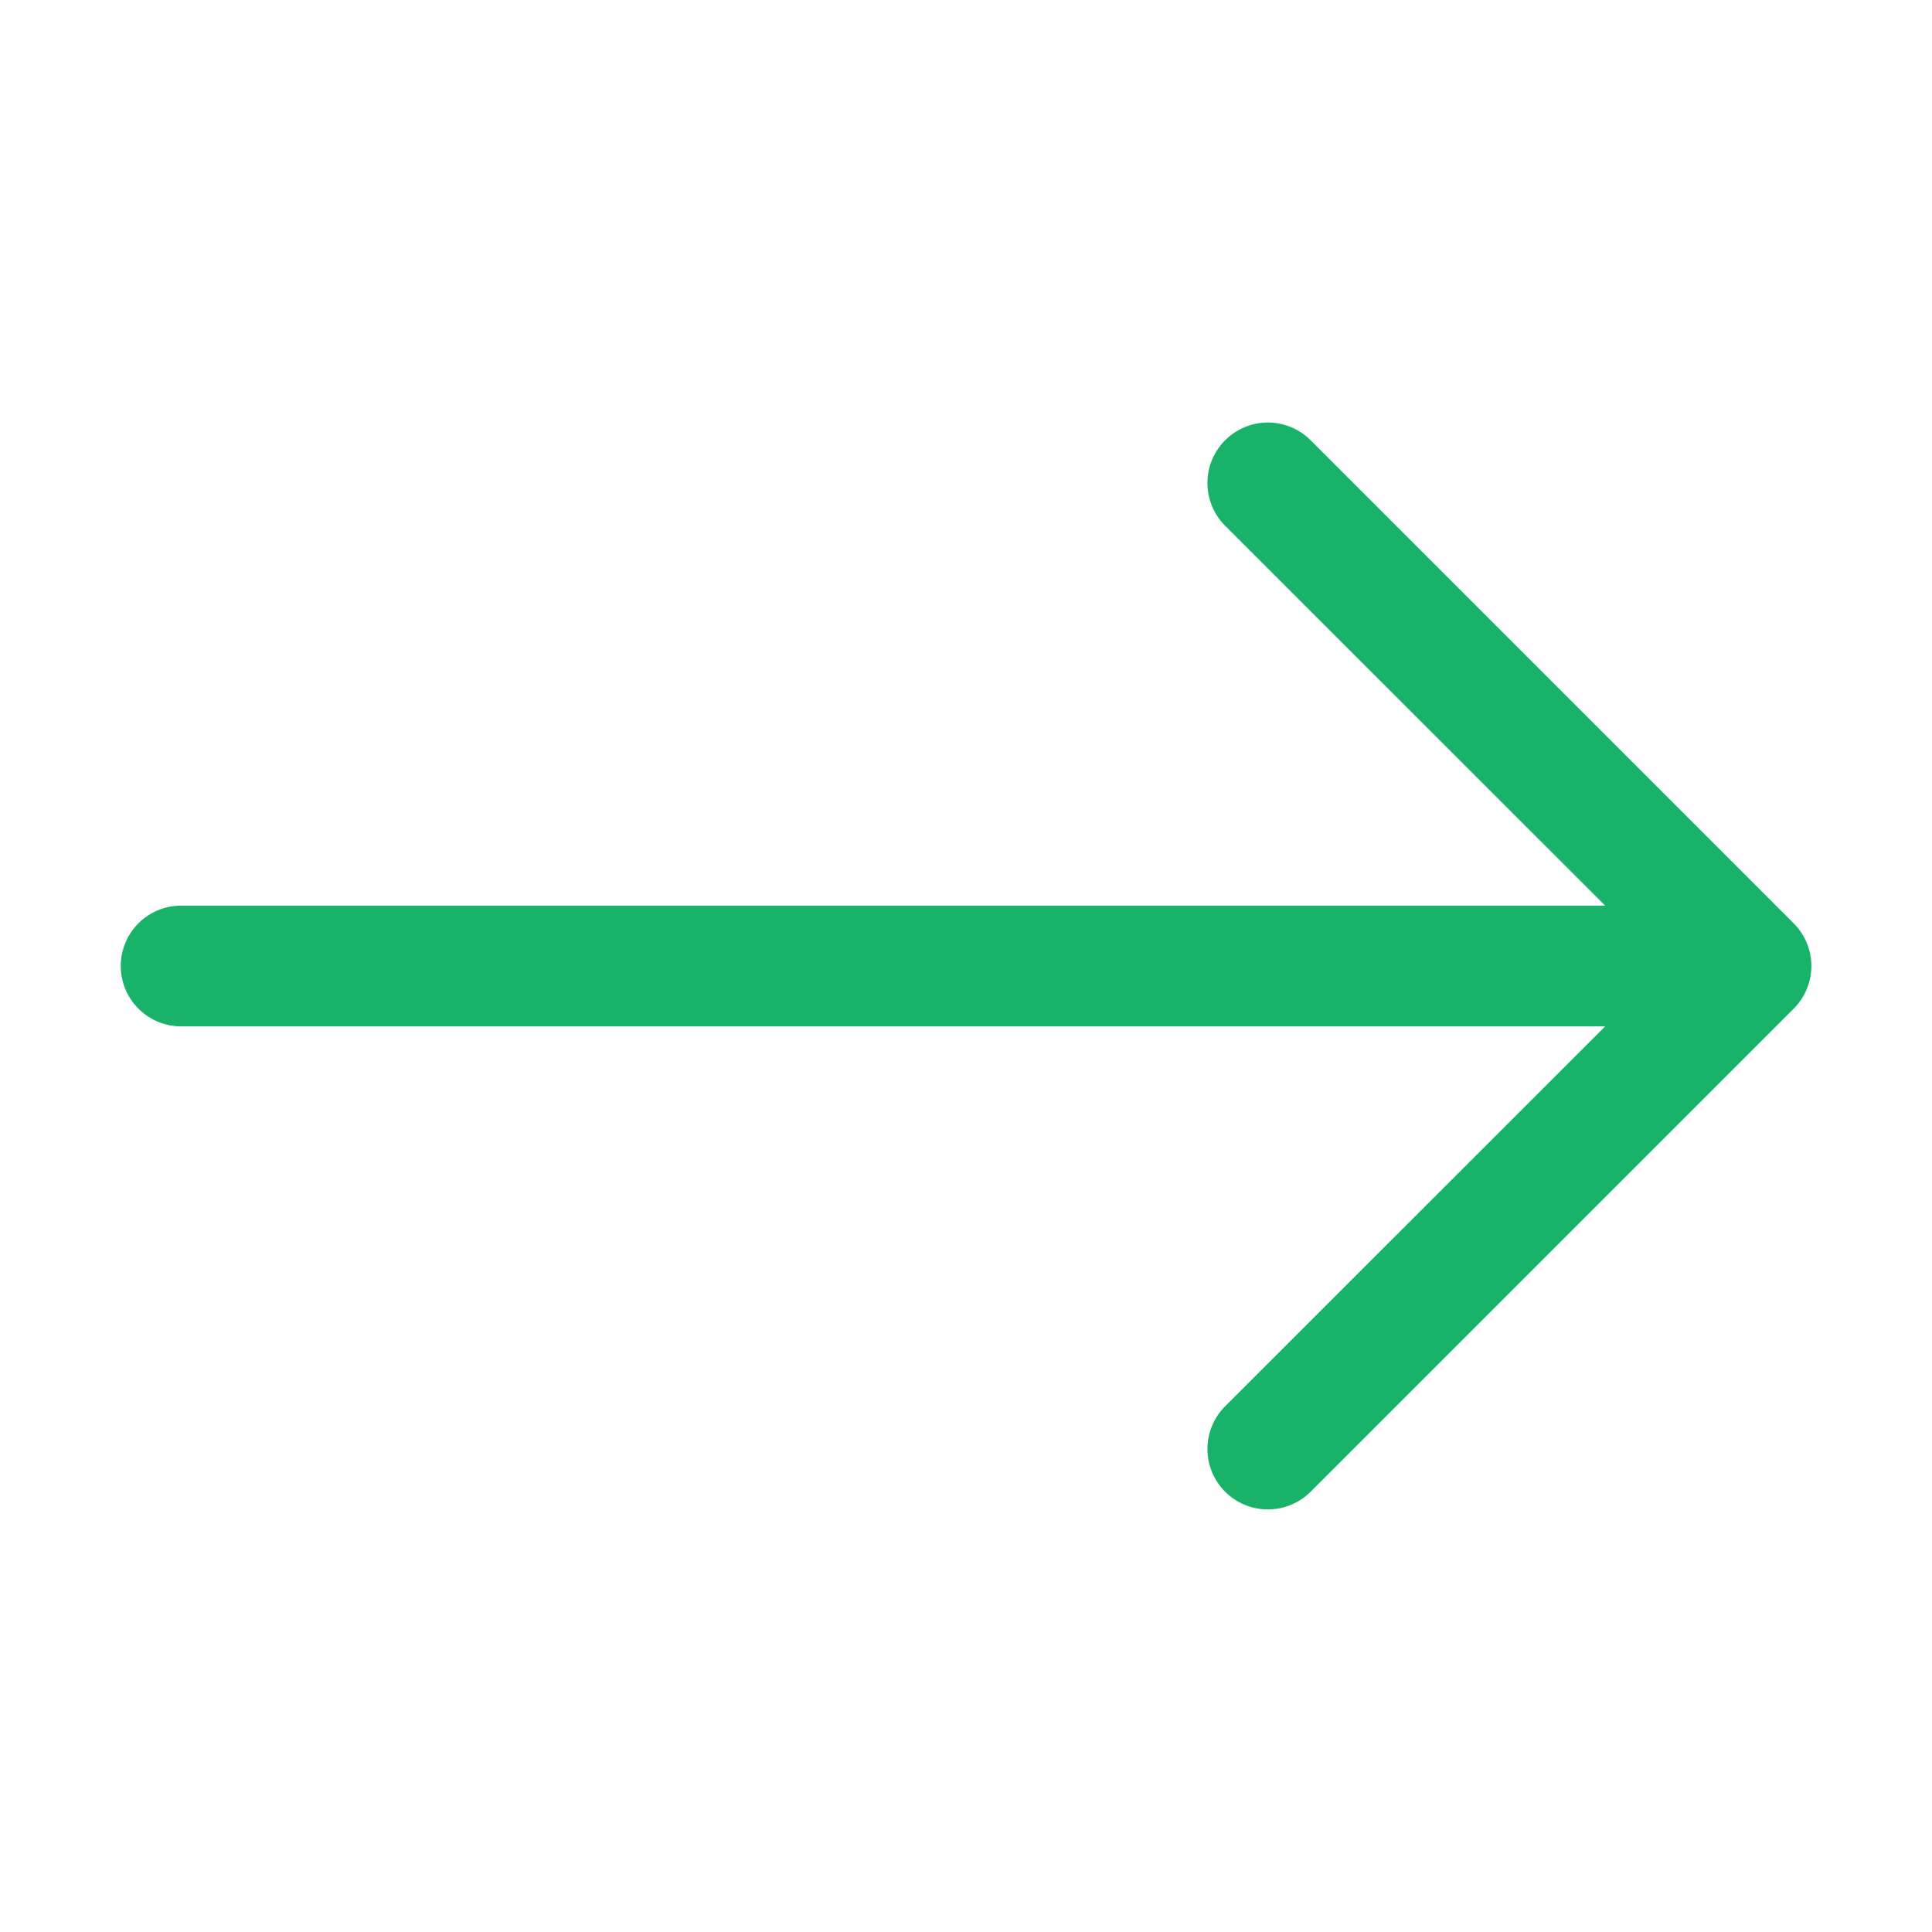 <svg preserveAspectRatio="none" width="100%" height="100%" overflow="visible" style="display: block;" viewBox="0 0 32 32" fill="none" xmlns="http://www.w3.org/2000/svg">
<g id="bi:arrow-right">
<path id="Vector" fill-rule="evenodd" clip-rule="evenodd" d="M2 16C2 15.735 2.105 15.48 2.293 15.293C2.48 15.105 2.735 15 3 15H26.586L20.292 8.708C20.104 8.52 19.999 8.265 19.999 8C19.999 7.734 20.104 7.479 20.292 7.292C20.48 7.104 20.735 6.998 21 6.998C21.266 6.998 21.52 7.104 21.708 7.292L29.708 15.292C29.801 15.385 29.875 15.495 29.925 15.616C29.976 15.738 30.002 15.868 30.002 16C30.002 16.131 29.976 16.262 29.925 16.383C29.875 16.505 29.801 16.615 29.708 16.708L21.708 24.708C21.52 24.895 21.266 25.001 21 25.001C20.735 25.001 20.48 24.895 20.292 24.708C20.104 24.52 19.999 24.265 19.999 24C19.999 23.734 20.104 23.48 20.292 23.292L26.586 17H3C2.735 17 2.48 16.894 2.293 16.707C2.105 16.519 2 16.265 2 16V16Z" fill="#18B269"/>
</g>
</svg>

